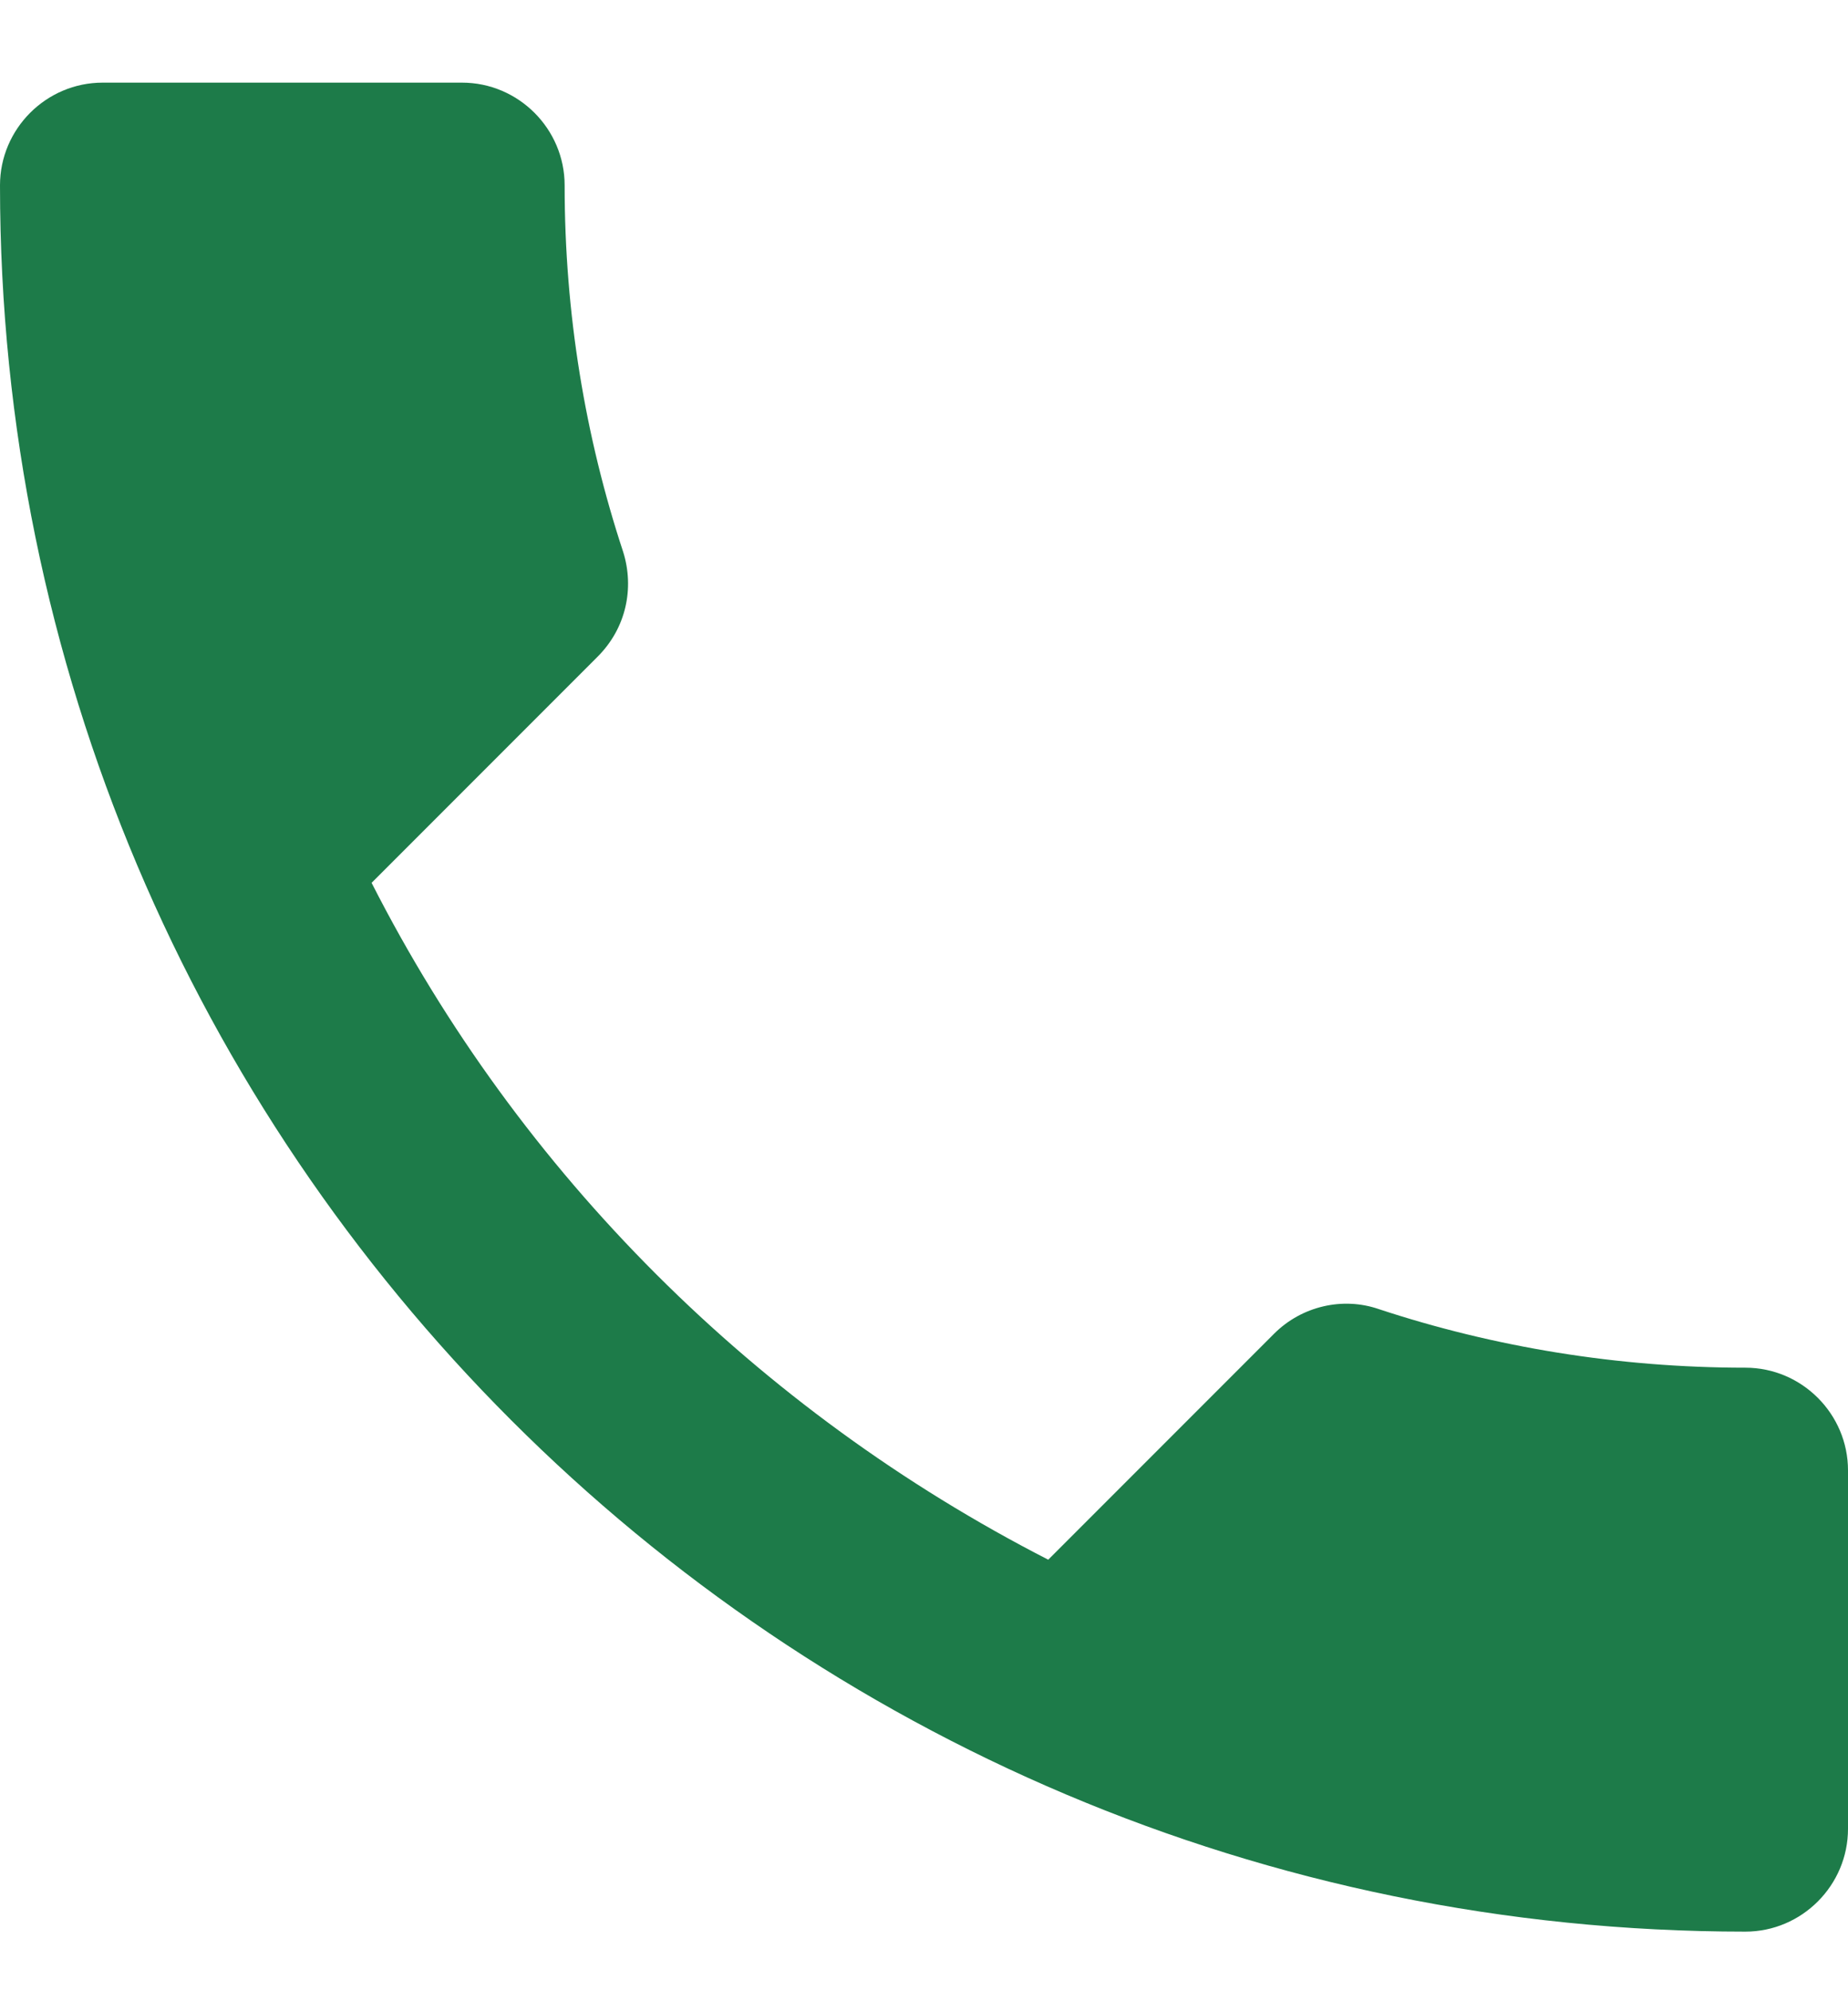 <svg width="13" height="14" viewBox="0 0 13 14" fill="none" xmlns="http://www.w3.org/2000/svg">
<path d="M2.614 6.207C3.654 8.251 5.33 9.919 7.374 10.966L8.963 9.377C9.158 9.182 9.447 9.117 9.699 9.204C10.508 9.471 11.382 9.616 12.278 9.616C12.675 9.616 13 9.941 13 10.338V12.858C13 13.256 12.675 13.581 12.278 13.581C5.496 13.581 0 8.084 0 1.303C0 0.906 0.325 0.581 0.722 0.581H3.25C3.647 0.581 3.972 0.906 3.972 1.303C3.972 2.206 4.117 3.072 4.384 3.881C4.463 4.134 4.406 4.416 4.203 4.618L2.614 6.207Z" fill="#1D7B49"/>
</svg>
